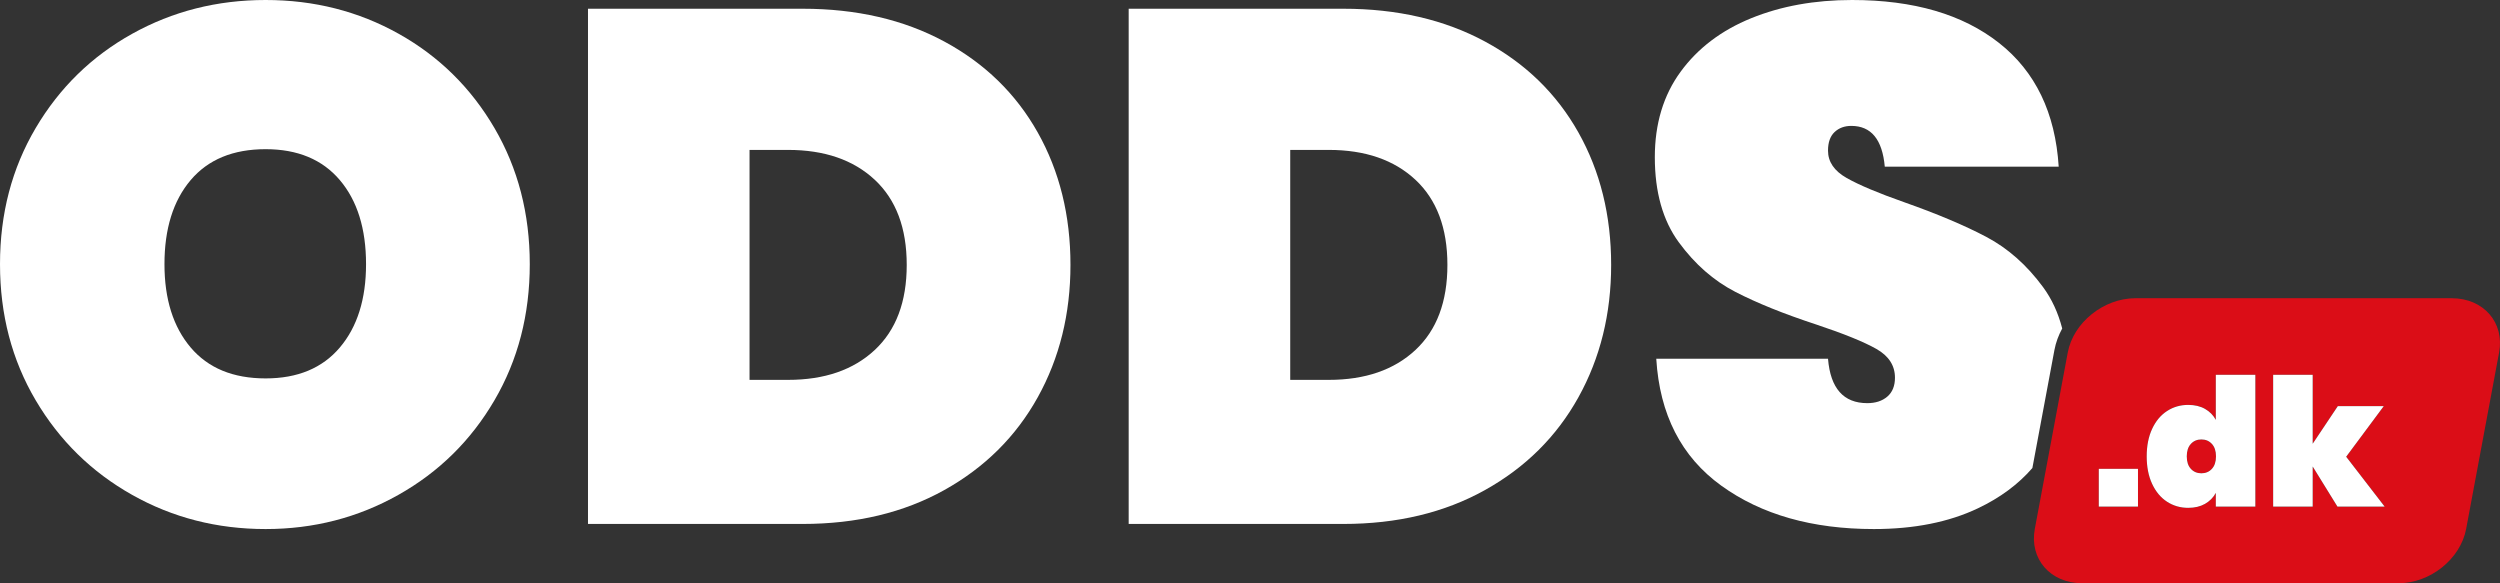 <?xml version="1.0" encoding="UTF-8"?>
<svg xmlns="http://www.w3.org/2000/svg" height="529.035" viewBox="0 0 2267.716 529.035" width="2267.716">
  <rect x="0" y="0" width="2267.716" height="529.035" fill="#333333" stroke="none"/>
  <path d="m1205.334 135.982h-34.988v208.588h34.988c33.003 0 59.178-9.016 78.551-27.066 19.356-18.033 29.042-43.784 29.042-77.228s-9.686-59.187-29.042-77.237c-19.373-18.033-45.548-27.057-78.551-27.057z" fill="none"></path>
  <path d="m240.938 135.321c-29.487 0-52.147 9.356-67.991 28.05-15.84 18.711-23.762 44.123-23.762 76.244 0 31.689 7.922 56.88 23.762 75.582 15.844 18.711 38.504 28.05 67.991 28.05 29.042 0 51.49-9.339 67.33-28.05 15.844-18.703 23.762-43.894 23.762-75.582 0-32.121-7.918-57.533-23.762-76.244-15.84-18.694-38.288-28.05-67.33-28.05z" fill="none"></path>
  <path d="m714.887 135.982h-34.988v208.588h34.988c33.003 0 59.178-9.016 78.551-27.066 19.36-18.033 29.042-43.784 29.042-77.228s-9.682-59.187-29.042-77.237c-19.373-18.033-45.548-27.057-78.551-27.057z" fill="none"></path>
  <g fill="#fff">
    <path d="m361.738 30.696c-36.536-20.467-76.8-30.696-120.8-30.696s-84.391 10.229-121.126 30.696c-36.752 20.458-65.909 48.958-87.466 85.481-21.565 36.532-32.346 77.678-32.346 123.438s10.78 86.914 32.346 123.438c21.557 36.532 50.714 65.133 87.466 85.812 36.735 20.696 77.118 31.027 121.126 31.027 43.568 0 83.721-10.331 120.469-31.027 36.739-20.679 65.782-49.28 87.131-85.812 21.34-36.523 32.015-77.661 32.015-123.438s-10.675-86.906-32.015-123.438c-21.349-36.523-50.281-65.022-86.8-85.481zm-53.47 284.501c-15.84 18.711-38.288 28.05-67.33 28.05-29.487 0-52.147-9.339-67.991-28.05-15.84-18.703-23.762-43.894-23.762-75.582 0-32.121 7.922-57.533 23.762-76.244 15.844-18.694 38.504-28.05 67.991-28.05 29.042 0 51.49 9.356 67.33 28.05 15.844 18.711 23.762 44.123 23.762 76.244 0 31.689-7.918 56.88-23.762 75.582z"></path>
    <path d="m856.476 37.626c-36.748-19.805-79.539-29.704-128.387-29.704h-194.732v467.346h194.732c48.847 0 91.639-10.229 128.387-30.696 36.739-20.458 65.018-48.517 84.824-84.158 19.801-35.65 29.704-75.684 29.704-120.138 0-44.886-9.903-84.93-29.704-120.138-19.805-35.2-48.084-62.707-84.824-82.512zm-63.038 279.878c-19.373 18.05-45.548 27.066-78.551 27.066h-34.988v-208.588h34.988c33.003 0 59.178 9.025 78.551 27.057 19.36 18.05 29.042 43.801 29.042 77.237s-9.682 59.195-29.042 77.228z"></path>
    <path d="m1346.923 37.626c-36.752-19.805-79.544-29.704-128.391-29.704h-194.724v467.346h194.724c48.847 0 91.639-10.229 128.391-30.696 36.735-20.458 65.022-48.517 84.819-84.158 19.805-35.65 29.712-75.684 29.712-120.138 0-44.886-9.907-84.93-29.712-120.138-19.797-35.2-48.084-62.707-84.819-82.512zm-63.038 279.878c-19.373 18.05-45.548 27.066-78.551 27.066h-34.988v-208.588h34.988c33.003 0 59.178 9.025 78.551 27.057 19.356 18.05 29.042 43.801 29.042 77.237s-9.686 59.195-29.042 77.228z"></path>
    <path d="m1870.606 297.947c-3.662-14.137-9.408-26.687-17.388-37.535-14.75-20.026-31.909-35.209-51.485-45.548-19.593-10.339-44.344-20.798-74.268-31.358-23.758-8.355-41.256-15.726-52.478-22.112-11.222-6.378-16.828-14.623-16.828-24.75 0-7.481 1.976-13.096 5.937-16.837 3.961-3.732 9.016-5.607 15.183-5.607 18.041 0 28.16 12.324 30.365 36.964h157.764c-3.087-48.847-21.12-86.253-54.132-112.216-33.003-25.963-77.457-38.949-133.336-38.949-33.894 0-64.361 5.505-91.427 16.506-27.057 11.001-48.415 27.176-64.03 48.517-15.624 21.349-23.427 47.194-23.427 77.559 0 31.689 7.261 57.431 21.782 77.228 14.521 19.805 31.57 34.767 51.154 44.886 19.576 10.136 44.114 20.034 73.606 29.704 25.081 8.372 43.232 15.742 54.454 22.121s16.837 15.072 16.837 26.073c0 7.481-2.316 13.198-6.938 17.159-4.614 3.961-10.67 5.937-18.151 5.937-21.561 0-33.444-13.418-35.641-40.264h-155.788c3.079 50.612 22.774 89.009 59.085 115.185 36.303 26.192 82.394 39.28 138.29 39.28 36.523 0 67.991-6.268 94.395-18.813 20.117-9.558 36.565-21.747 49.399-36.536l19.992-107.037c1.289-6.895 3.752-13.45 7.074-19.557z"></path>
  </g>
  <path d="m1996.842 398.617c-3.876 0-7.057 1.349-9.534 4.046-2.477 2.689-3.715 6.455-3.715 11.306 0 4.843 1.238 8.618 3.715 11.306 2.477 2.697 5.657 4.037 9.534 4.037s7.057-1.34 9.534-4.037c2.477-2.689 3.715-6.463 3.715-11.306 0-4.852-1.238-8.618-3.715-11.306-2.477-2.697-5.657-4.046-9.534-4.046z" fill="#db0d17"></path>
  <path d="m2223.932 270.521h-286.928c-28.811 0-56.286 22.046-61.367 49.241l-29.897 160.032c-5.08 27.195 14.159 49.241 42.971 49.241h286.928c28.811 0 56.286-22.046 61.367-49.241l29.897-160.032c5.08-27.195-14.159-49.241-42.971-49.241zm-284.598 189.005h-35.548v-34.25h35.548zm106.457 0h-35.862v-12.443c-2.265 4.207-5.522 7.515-9.771 9.941-4.258 2.417-9.347 3.63-15.268 3.63-7.108 0-13.52-1.857-19.229-5.573s-10.204-9.101-13.486-16.15c-3.291-7.057-4.928-15.378-4.928-24.962s1.637-17.905 4.928-24.962c3.283-7.048 7.778-12.434 13.486-16.15 5.708-3.724 12.121-5.581 19.229-5.581 5.92 0 11.01 1.213 15.268 3.639 4.249 2.426 7.506 5.734 9.771 9.932v-40.866h35.862v119.544zm74.471 0-22.452-36.345v36.345h-35.87v-119.544h35.87v62.52l22.774-34.089h41.68l-34.089 45.879 34.895 45.234z" fill="#db0d17"></path>
  <path d="m1903.787 425.276h35.548v34.25h-35.548z" fill="#fff"></path>
  <path d="m2009.93 380.847c-2.265-4.199-5.522-7.506-9.771-9.932-4.258-2.426-9.347-3.639-15.268-3.639-7.108 0-13.52 1.857-19.229 5.581-5.708 3.715-10.204 9.101-13.486 16.15-3.291 7.057-4.928 15.378-4.928 24.962s1.637 17.905 4.928 24.962c3.283 7.048 7.778 12.434 13.486 16.15s12.121 5.573 19.229 5.573c5.92 0 11.01-1.213 15.268-3.63 4.249-2.426 7.506-5.734 9.771-9.941v12.443h35.862v-119.544h-35.862v40.866zm-3.554 44.428c-2.477 2.697-5.657 4.037-9.534 4.037s-7.057-1.34-9.534-4.037c-2.477-2.689-3.715-6.463-3.715-11.306 0-4.852 1.238-8.618 3.715-11.306 2.477-2.697 5.657-4.046 9.534-4.046s7.057 1.349 9.534 4.046c2.477 2.689 3.715 6.455 3.715 11.306 0 4.843-1.238 8.618-3.715 11.306z" fill="#fff"></path>
  <path d="m2162.266 368.413h-41.68l-22.774 34.089v-62.52h-35.87v119.544h35.87v-36.345l22.452 36.345h42.808l-34.895-45.234z" fill="#fff"></path>
</svg>
